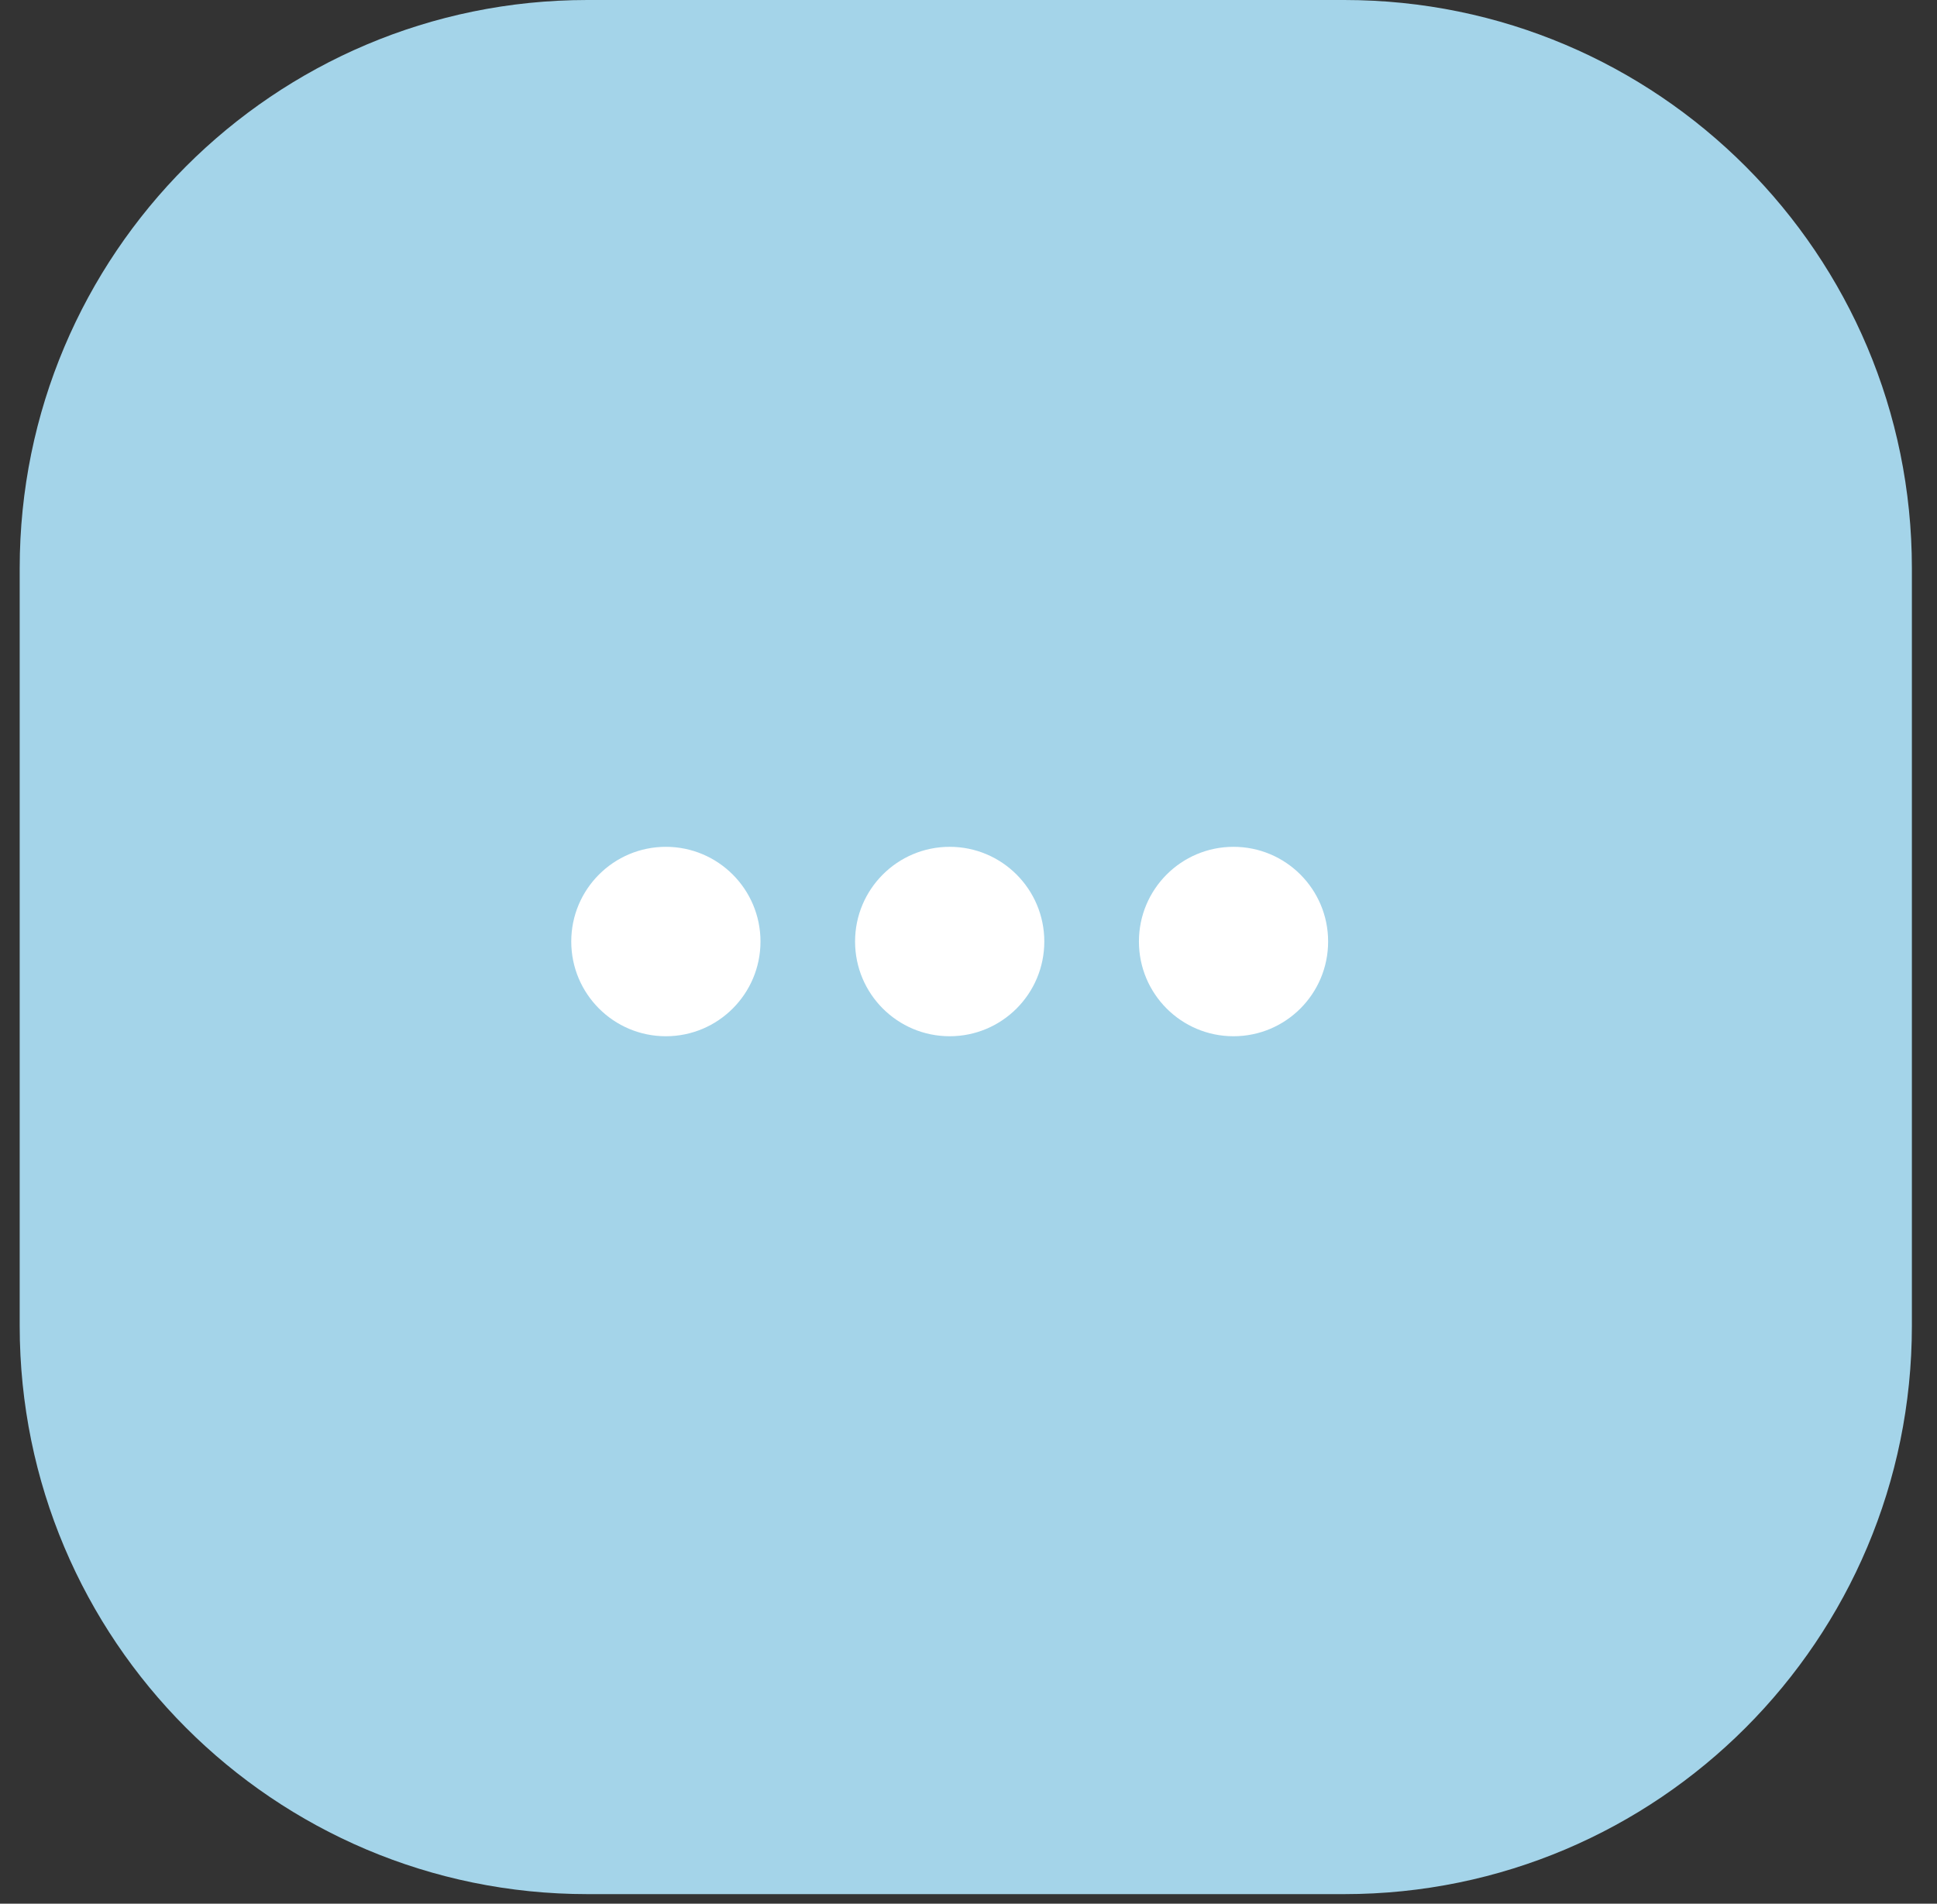 <?xml version="1.0" encoding="UTF-8"?>
<svg viewBox="0 0 59 58" version="1.1" xmlns="http://www.w3.org/2000/svg" xmlns:xlink="http://www.w3.org/1999/xlink">
    <rect x="0" y="0" width="59" height="58" fill="#333333" stroke="none"/>
    <!-- Generator: sketchtool 52 (66869) - http://www.bohemiancoding.com/sketch -->
    <title>562399D4-B2EA-4BDA-9F69-B142629355B8</title>
    <desc>Created with sketchtool.</desc>
    <g id="Page-2" stroke="none" stroke-width="1" fill="none" fill-rule="evenodd">
        <g id="Mobile" transform="translate(-239, -666)">
            <g id="Group-6" transform="translate(23, 327)">
                <g id="Group-22" transform="translate(216.6, 339)">
                    <path d="M17.291,-1.42108547e-14 L40.345,-1.42108547e-14 C49.894,-1.42108547e-14 57.635,7.751 57.635,17.312 L57.635,40.396 C57.635,49.957 49.894,57.708 40.345,57.708 L17.291,57.708 C7.741,57.708 0,49.957 0,40.396 L0,17.312 C0,7.751 7.741,-1.42108547e-14 17.291,-1.42108547e-14" id="Fill-29" fill="#A4D4E9"></path>
                    <path d="M36.972,31.571 C35.38,31.571 34.091,30.279 34.091,28.685 C34.091,27.092 35.38,25.8 36.972,25.8 C38.564,25.8 39.854,27.092 39.854,28.685 C39.854,30.279 38.564,31.571 36.972,31.571 M28.327,31.571 C26.735,31.571 25.445,30.279 25.445,28.685 C25.445,27.092 26.735,25.8 28.327,25.8 C29.919,25.8 31.209,27.092 31.209,28.685 C31.209,30.279 29.919,31.571 28.327,31.571 M19.682,31.571 C18.09,31.571 16.8,30.279 16.8,28.685 C16.8,27.092 18.09,25.8 19.682,25.8 C21.273,25.8 22.564,27.092 22.564,28.685 C22.564,30.279 21.273,31.571 19.682,31.571" id="Fill-30" fill="#FFFFFF"></path>
                </g>
            </g>
        </g>
    </g>
</svg>